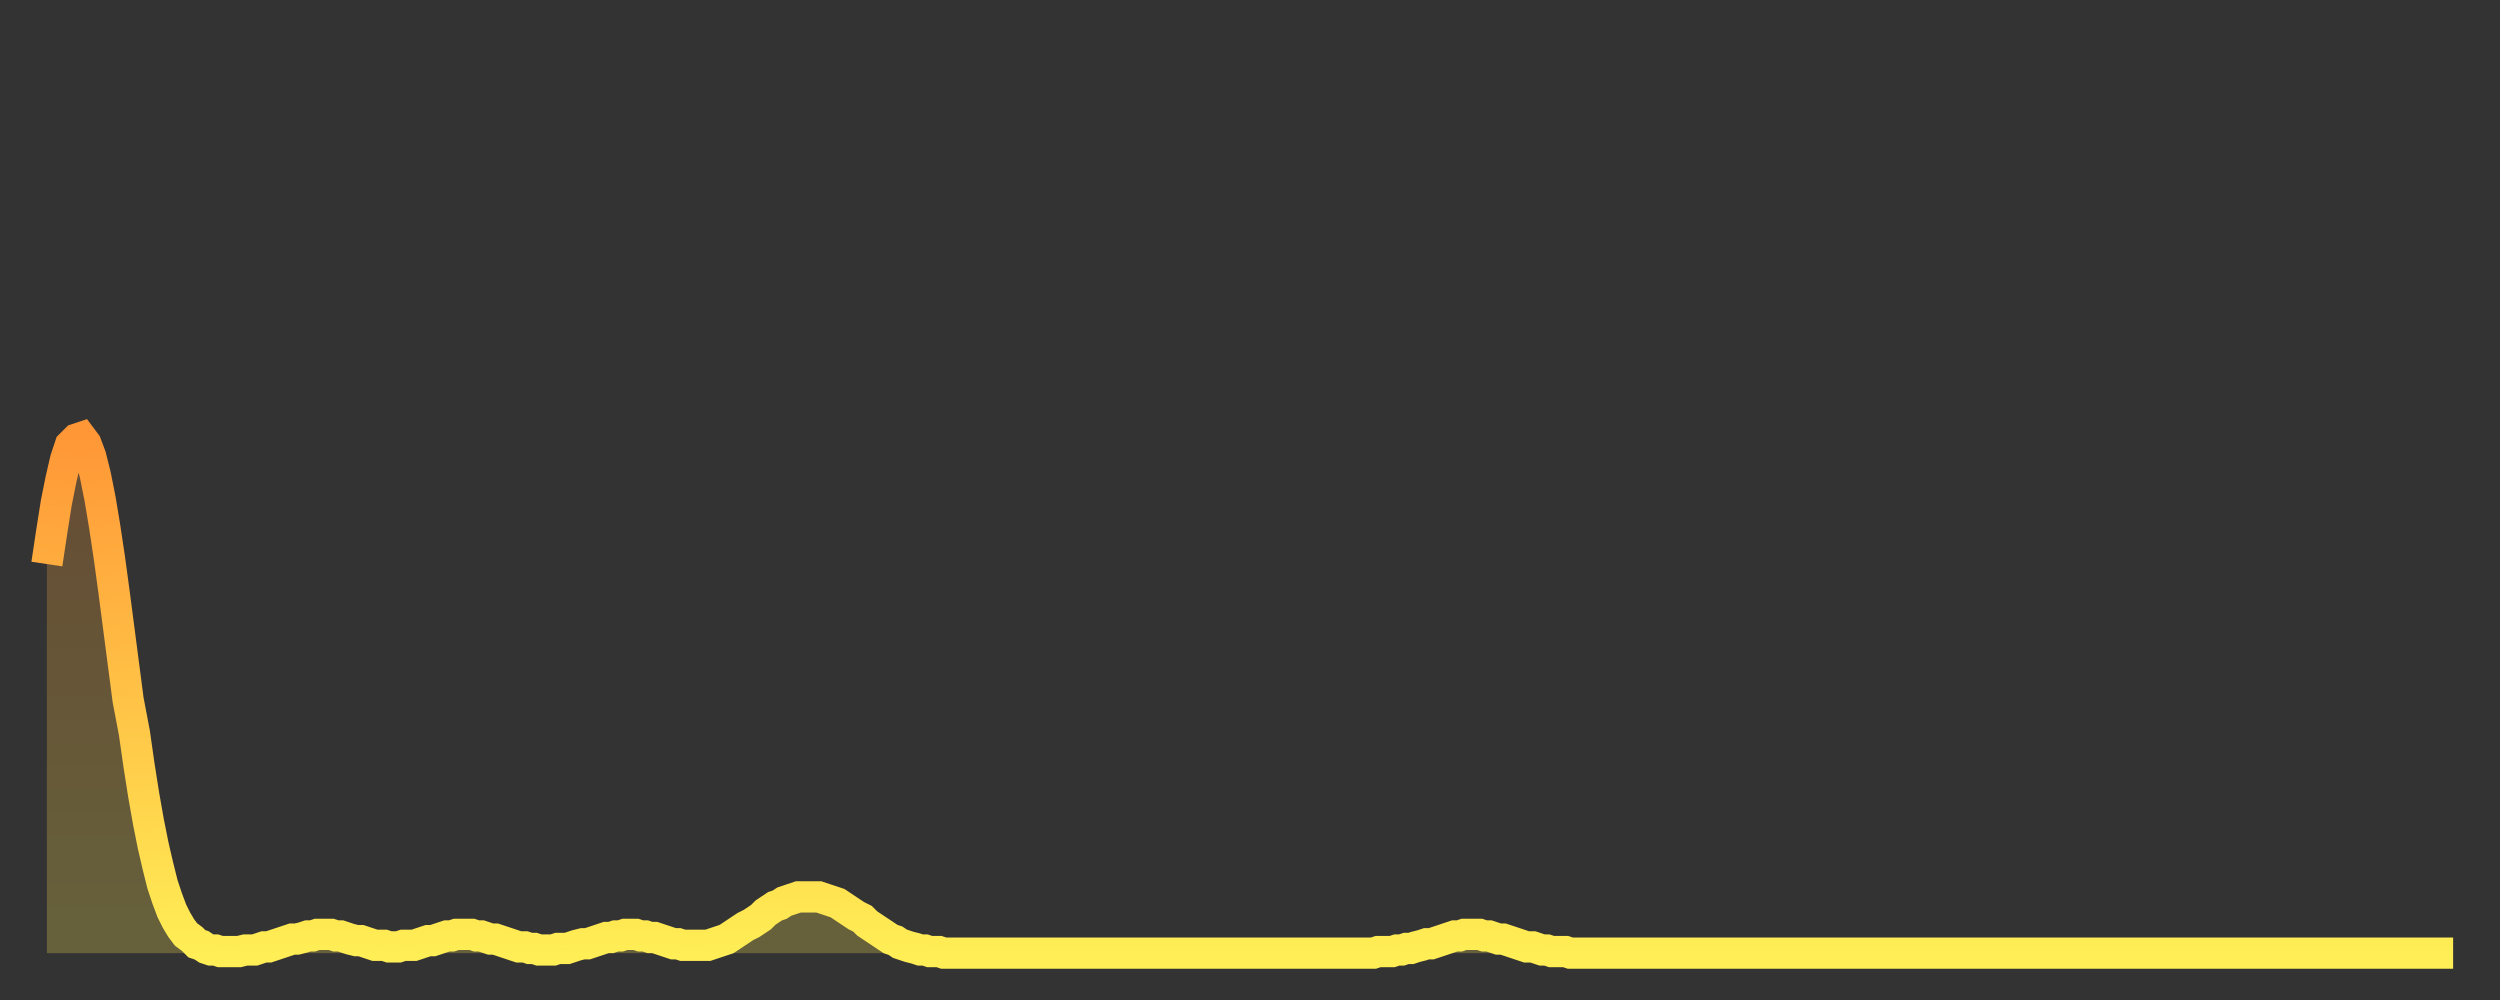 <?xml version="1.0" encoding="utf-8" ?>
<svg baseProfile="full" height="64" version="1.1" width="160" xmlns="http://www.w3.org/2000/svg" xmlns:ev="http://www.w3.org/2001/xml-events" xmlns:xlink="http://www.w3.org/1999/xlink"><rect width="100%" height="100%" fill="#333333" stroke="none"/><defs><linearGradient id="id494360" x1="0" x2="0" y1="0" y2="1"><stop offset="0%" stop-color="#ff9737" /><stop offset="50%" stop-color="#ffc246" /><stop offset="100%" stop-color="#ffee55" /></linearGradient></defs><g transform="translate(3,3)"><g><path d="M 0.0 33.1 L 0.3 31.1 0.6 29.2 0.9 27.7 1.2 26.4 1.5 25.5 1.9 25.1 2.2 25.0 2.5 25.4 2.8 26.2 3.1 27.4 3.4 28.9 3.7 30.7 4.0 32.7 4.3 34.9 4.6 37.2 4.9 39.5 5.2 41.8 5.6 43.9 5.9 46.0 6.2 47.9 6.5 49.6 6.8 51.1 7.1 52.4 7.4 53.6 7.7 54.5 8.0 55.3 8.3 55.9 8.6 56.4 8.9 56.8 9.3 57.1 9.6 57.4 9.9 57.5 10.2 57.7 10.5 57.8 10.8 57.8 11.1 57.9 11.4 57.9 11.7 57.9 12.0 57.9 12.3 57.9 12.7 57.8 13.0 57.8 13.3 57.8 13.6 57.7 13.9 57.6 14.2 57.6 14.5 57.5 14.8 57.4 15.1 57.3 15.4 57.2 15.7 57.1 16.0 57.1 16.4 57.0 16.7 56.9 17.0 56.9 17.3 56.8 17.6 56.8 17.9 56.8 18.2 56.8 18.5 56.9 18.8 56.9 19.1 57.0 19.4 57.1 19.8 57.2 20.1 57.2 20.4 57.3 20.7 57.4 21.0 57.5 21.3 57.5 21.6 57.5 21.9 57.6 22.2 57.6 22.5 57.6 22.8 57.5 23.1 57.5 23.5 57.5 23.8 57.4 24.1 57.3 24.4 57.2 24.7 57.2 25.0 57.1 25.3 57.0 25.6 56.9 25.9 56.9 26.2 56.8 26.5 56.8 26.8 56.8 27.2 56.8 27.5 56.9 27.8 56.9 28.1 57.0 28.4 57.1 28.7 57.1 29.0 57.2 29.3 57.3 29.6 57.4 29.9 57.5 30.2 57.6 30.6 57.6 30.9 57.7 31.2 57.7 31.5 57.8 31.8 57.8 32.1 57.8 32.4 57.8 32.7 57.7 33.0 57.7 33.3 57.7 33.6 57.6 33.9 57.5 34.3 57.4 34.6 57.4 34.9 57.3 35.2 57.2 35.5 57.1 35.8 57.0 36.1 57.0 36.4 56.9 36.7 56.9 37.0 56.8 37.3 56.8 37.7 56.8 38.0 56.9 38.3 56.9 38.6 57.0 38.9 57.0 39.2 57.1 39.5 57.2 39.8 57.3 40.1 57.4 40.4 57.4 40.7 57.5 41.0 57.5 41.4 57.5 41.7 57.5 42.0 57.5 42.3 57.5 42.6 57.4 42.9 57.3 43.2 57.2 43.5 57.1 43.8 56.9 44.1 56.7 44.4 56.5 44.7 56.3 45.1 56.1 45.4 55.9 45.7 55.7 46.0 55.4 46.3 55.2 46.6 55.0 46.9 54.9 47.2 54.7 47.5 54.6 47.8 54.5 48.1 54.4 48.5 54.4 48.8 54.4 49.1 54.4 49.4 54.4 49.7 54.5 50.0 54.6 50.3 54.7 50.6 54.8 50.9 55.0 51.2 55.2 51.5 55.4 51.8 55.6 52.2 55.8 52.5 56.1 52.8 56.3 53.1 56.5 53.4 56.7 53.7 56.9 54.0 57.1 54.3 57.2 54.6 57.4 54.9 57.5 55.2 57.6 55.6 57.7 55.9 57.8 56.2 57.8 56.5 57.9 56.8 57.9 57.1 57.9 57.4 58.0 57.7 58.0 58.0 58.0 58.3 58.0 58.6 58.0 58.9 58.0 59.3 58.0 59.6 58.0 59.9 58.0 60.2 58.0 60.5 58.0 60.8 58.0 61.1 58.0 61.4 58.0 61.7 58.0 62.0 58.0 62.3 58.0 62.6 58.0 63.0 58.0 63.3 58.0 63.6 58.0 63.9 58.0 64.2 58.0 64.5 58.0 64.8 58.0 65.1 58.0 65.4 58.0 65.7 58.0 66.0 58.0 66.4 58.0 66.7 58.0 67.0 58.0 67.3 58.0 67.6 58.0 67.9 58.0 68.2 58.0 68.5 58.0 68.8 58.0 69.1 58.0 69.4 58.0 69.7 58.0 70.1 58.0 70.4 58.0 70.7 58.0 71.0 58.0 71.3 58.0 71.6 58.0 71.9 58.0 72.2 58.0 72.5 58.0 72.8 58.0 73.1 58.0 73.5 58.0 73.8 58.0 74.1 58.0 74.4 58.0 74.7 58.0 75.0 58.0 75.3 58.0 75.6 58.0 75.9 58.0 76.2 58.0 76.5 58.0 76.8 58.0 77.2 58.0 77.5 58.0 77.8 58.0 78.1 58.0 78.4 58.0 78.7 58.0 79.0 58.0 79.3 58.0 79.6 58.0 79.9 58.0 80.2 58.0 80.5 58.0 80.9 58.0 81.2 58.0 81.5 58.0 81.8 58.0 82.1 58.0 82.4 58.0 82.7 58.0 83.0 58.0 83.3 58.0 83.6 58.0 83.9 58.0 84.3 58.0 84.6 58.0 84.9 58.0 85.2 57.9 85.5 57.9 85.8 57.9 86.1 57.9 86.4 57.8 86.7 57.8 87.0 57.7 87.3 57.7 87.6 57.6 88.0 57.5 88.3 57.4 88.6 57.4 88.9 57.3 89.2 57.2 89.5 57.1 89.8 57.0 90.1 56.9 90.4 56.9 90.7 56.8 91.0 56.8 91.4 56.8 91.7 56.8 92.0 56.9 92.3 56.9 92.6 57.0 92.9 57.1 93.2 57.1 93.5 57.2 93.8 57.3 94.1 57.4 94.4 57.5 94.7 57.6 95.1 57.6 95.4 57.7 95.7 57.8 96.0 57.8 96.3 57.9 96.6 57.9 96.9 57.9 97.2 57.9 97.5 58.0 97.8 58.0 98.1 58.0 98.4 58.0 98.8 58.0 99.1 58.0 99.4 58.0 99.7 58.0 100.0 58.0 100.3 58.0 100.6 58.0 100.9 58.0 101.2 58.0 101.5 58.0 101.8 58.0 102.2 58.0 102.5 58.0 102.8 58.0 103.1 58.0 103.4 58.0 103.7 58.0 104.0 58.0 104.3 58.0 104.6 58.0 104.9 58.0 105.2 58.0 105.5 58.0 105.9 58.0 106.2 58.0 106.5 58.0 106.8 58.0 107.1 58.0 107.4 58.0 107.7 58.0 108.0 58.0 108.3 58.0 108.6 58.0 108.9 58.0 109.3 58.0 109.6 58.0 109.9 58.0 110.2 58.0 110.5 58.0 110.8 58.0 111.1 58.0 111.4 58.0 111.7 58.0 112.0 58.0 112.3 58.0 112.6 58.0 113.0 58.0 113.3 58.0 113.6 58.0 113.9 58.0 114.2 58.0 114.5 58.0 114.8 58.0 115.1 58.0 115.4 58.0 115.7 58.0 116.0 58.0 116.3 58.0 116.7 58.0 117.0 58.0 117.3 58.0 117.6 58.0 117.9 58.0 118.2 58.0 118.5 58.0 118.8 58.0 119.1 58.0 119.4 58.0 119.7 58.0 120.1 58.0 120.4 58.0 120.7 58.0 121.0 58.0 121.3 58.0 121.6 58.0 121.9 58.0 122.2 58.0 122.5 58.0 122.8 58.0 123.1 58.0 123.4 58.0 123.8 58.0 124.1 58.0 124.4 58.0 124.7 58.0 125.0 58.0 125.3 58.0 125.6 58.0 125.9 58.0 126.2 58.0 126.5 58.0 126.8 58.0 127.2 58.0 127.5 58.0 127.8 58.0 128.1 58.0 128.4 58.0 128.7 58.0 129.0 58.0 129.3 58.0 129.6 58.0 129.9 58.0 130.2 58.0 130.5 58.0 130.9 58.0 131.2 58.0 131.5 58.0 131.8 58.0 132.1 58.0 132.4 58.0 132.7 58.0 133.0 58.0 133.3 58.0 133.6 58.0 133.9 58.0 134.2 58.0 134.6 58.0 134.9 58.0 135.2 58.0 135.5 58.0 135.8 58.0 136.1 58.0 136.4 58.0 136.7 58.0 137.0 58.0 137.3 58.0 137.6 58.0 138.0 58.0 138.3 58.0 138.6 58.0 138.9 58.0 139.2 58.0 139.5 58.0 139.8 58.0 140.1 58.0 140.4 58.0 140.7 58.0 141.0 58.0 141.3 58.0 141.7 58.0 142.0 58.0 142.3 58.0 142.6 58.0 142.9 58.0 143.2 58.0 143.5 58.0 143.8 58.0 144.1 58.0 144.4 58.0 144.7 58.0 145.1 58.0 145.4 58.0 145.7 58.0 146.0 58.0 146.3 58.0 146.6 58.0 146.9 58.0 147.2 58.0 147.5 58.0 147.8 58.0 148.1 58.0 148.4 58.0 148.8 58.0 149.1 58.0 149.4 58.0 149.7 58.0 150.0 58.0 150.3 58.0 150.6 58.0 150.9 58.0 151.2 58.0 151.5 58.0 151.8 58.0 152.1 58.0 152.5 58.0 152.8 58.0 153.1 58.0 153.4 58.0 153.7 58.0 154.0 58.0" fill="none" id="graph-curve" opacity="1" stroke="url(#id494360)" stroke-width="2" /><path d="M 0 58 L 0.0 33.1 0.3 31.1 0.6 29.2 0.9 27.7 1.2 26.4 1.5 25.5 1.9 25.1 2.2 25.0 2.5 25.4 2.8 26.2 3.1 27.4 3.4 28.9 3.7 30.7 4.0 32.7 4.3 34.9 4.6 37.2 4.9 39.5 5.2 41.8 5.6 43.9 5.9 46.0 6.2 47.9 6.5 49.6 6.8 51.1 7.1 52.4 7.4 53.6 7.7 54.5 8.0 55.3 8.3 55.9 8.6 56.4 8.9 56.8 9.3 57.1 9.6 57.4 9.9 57.5 10.2 57.7 10.5 57.8 10.8 57.8 11.1 57.9 11.4 57.9 11.7 57.9 12.0 57.9 12.3 57.9 12.7 57.8 13.0 57.8 13.3 57.8 13.6 57.7 13.9 57.6 14.2 57.6 14.5 57.5 14.8 57.4 15.1 57.3 15.4 57.2 15.7 57.1 16.0 57.1 16.4 57.0 16.7 56.9 17.0 56.9 17.3 56.8 17.6 56.8 17.9 56.8 18.2 56.8 18.5 56.9 18.8 56.9 19.1 57.0 19.4 57.1 19.8 57.2 20.1 57.2 20.4 57.3 20.7 57.4 21.0 57.5 21.3 57.5 21.6 57.5 21.9 57.6 22.2 57.6 22.5 57.6 22.8 57.5 23.1 57.5 23.5 57.5 23.8 57.4 24.1 57.3 24.4 57.2 24.7 57.2 25.0 57.1 25.3 57.0 25.6 56.9 25.9 56.9 26.2 56.8 26.5 56.8 26.8 56.8 27.2 56.8 27.5 56.9 27.8 56.9 28.1 57.0 28.4 57.1 28.7 57.1 29.0 57.2 29.3 57.3 29.6 57.4 29.9 57.5 30.2 57.6 30.6 57.6 30.9 57.7 31.2 57.7 31.5 57.8 31.8 57.8 32.1 57.8 32.4 57.8 32.7 57.7 33.0 57.7 33.3 57.7 33.6 57.6 33.9 57.5 34.3 57.4 34.6 57.4 34.9 57.3 35.2 57.2 35.5 57.1 35.8 57.0 36.1 57.0 36.4 56.9 36.7 56.9 37.0 56.8 37.3 56.8 37.7 56.8 38.0 56.9 38.3 56.9 38.6 57.0 38.9 57.0 39.2 57.1 39.5 57.2 39.8 57.3 40.1 57.4 40.4 57.4 40.7 57.5 41.0 57.5 41.4 57.5 41.7 57.5 42.0 57.5 42.3 57.5 42.6 57.4 42.9 57.3 43.2 57.2 43.5 57.1 43.8 56.9 44.1 56.7 44.4 56.5 44.7 56.3 45.1 56.1 45.4 55.9 45.7 55.7 46.0 55.4 46.3 55.2 46.6 55.0 46.9 54.9 47.2 54.7 47.5 54.6 47.8 54.5 48.1 54.4 48.5 54.4 48.8 54.4 49.1 54.4 49.4 54.4 49.7 54.5 50.0 54.6 50.3 54.7 50.6 54.8 50.9 55.0 51.2 55.2 51.5 55.4 51.8 55.6 52.2 55.8 52.5 56.1 52.8 56.3 53.1 56.5 53.4 56.7 53.7 56.9 54.0 57.1 54.3 57.2 54.6 57.4 54.9 57.5 55.2 57.6 55.6 57.7 55.9 57.8 56.2 57.8 56.5 57.9 56.8 57.9 57.1 57.9 57.4 58.0 57.7 58.0 58.0 58.0 58.3 58.0 58.6 58.0 58.9 58.0 59.3 58.0 59.6 58.0 59.9 58.0 60.2 58.0 60.5 58.0 60.8 58.0 61.1 58.0 61.4 58.0 61.7 58.0 62.0 58.0 62.3 58.0 62.6 58.0 63.0 58.0 63.3 58.0 63.6 58.0 63.9 58.0 64.2 58.0 64.5 58.0 64.8 58.0 65.1 58.0 65.4 58.0 65.7 58.0 66.0 58.0 66.4 58.0 66.7 58.0 67.0 58.0 67.3 58.0 67.6 58.0 67.9 58.0 68.2 58.0 68.5 58.0 68.8 58.0 69.1 58.0 69.4 58.0 69.7 58.0 70.1 58.0 70.4 58.0 70.7 58.0 71.0 58.0 71.3 58.0 71.6 58.0 71.9 58.0 72.2 58.0 72.5 58.0 72.8 58.0 73.1 58.0 73.5 58.0 73.8 58.0 74.1 58.0 74.4 58.0 74.7 58.0 75.0 58.0 75.3 58.0 75.6 58.0 75.9 58.0 76.2 58.0 76.5 58.0 76.8 58.0 77.2 58.0 77.5 58.0 77.8 58.0 78.1 58.0 78.4 58.0 78.7 58.0 79.0 58.0 79.3 58.0 79.6 58.0 79.9 58.0 80.2 58.0 80.5 58.0 80.9 58.0 81.2 58.0 81.5 58.0 81.8 58.0 82.1 58.0 82.4 58.0 82.7 58.0 83.0 58.0 83.3 58.0 83.6 58.0 83.9 58.0 84.3 58.0 84.6 58.0 84.9 58.0 85.2 57.9 85.5 57.9 85.8 57.9 86.1 57.9 86.4 57.8 86.7 57.8 87.0 57.7 87.3 57.7 87.6 57.6 88.0 57.5 88.3 57.4 88.6 57.4 88.9 57.3 89.2 57.2 89.5 57.1 89.8 57.0 90.1 56.9 90.4 56.9 90.7 56.8 91.0 56.8 91.4 56.8 91.7 56.8 92.0 56.9 92.3 56.9 92.6 57.0 92.9 57.1 93.2 57.1 93.5 57.2 93.8 57.3 94.1 57.4 94.4 57.5 94.7 57.6 95.1 57.6 95.4 57.7 95.7 57.8 96.0 57.8 96.3 57.9 96.6 57.9 96.9 57.9 97.2 57.9 97.5 58.0 97.8 58.0 98.1 58.0 98.4 58.0 98.8 58.0 99.1 58.0 99.4 58.0 99.7 58.0 100.0 58.0 100.3 58.0 100.6 58.0 100.9 58.0 101.2 58.0 101.5 58.0 101.8 58.0 102.2 58.0 102.5 58.0 102.8 58.0 103.1 58.0 103.4 58.0 103.7 58.0 104.0 58.0 104.3 58.0 104.6 58.0 104.9 58.0 105.2 58.0 105.5 58.0 105.9 58.0 106.2 58.0 106.5 58.0 106.8 58.0 107.1 58.0 107.4 58.0 107.7 58.0 108.0 58.0 108.3 58.0 108.6 58.0 108.9 58.0 109.3 58.0 109.6 58.0 109.9 58.0 110.2 58.0 110.5 58.0 110.8 58.0 111.1 58.0 111.4 58.0 111.7 58.0 112.0 58.0 112.3 58.0 112.6 58.0 113.0 58.0 113.3 58.0 113.6 58.0 113.9 58.0 114.2 58.0 114.5 58.0 114.8 58.0 115.1 58.0 115.4 58.0 115.7 58.0 116.0 58.0 116.3 58.0 116.7 58.0 117.0 58.0 117.3 58.0 117.6 58.0 117.9 58.0 118.2 58.0 118.5 58.0 118.8 58.0 119.1 58.0 119.4 58.0 119.7 58.0 120.1 58.0 120.4 58.0 120.7 58.0 121.0 58.0 121.3 58.0 121.6 58.0 121.9 58.0 122.2 58.0 122.5 58.0 122.8 58.0 123.1 58.0 123.4 58.0 123.8 58.0 124.1 58.0 124.4 58.0 124.7 58.0 125.0 58.0 125.3 58.0 125.6 58.0 125.9 58.0 126.2 58.0 126.5 58.0 126.8 58.0 127.2 58.0 127.5 58.0 127.8 58.0 128.1 58.0 128.4 58.0 128.7 58.0 129.0 58.0 129.3 58.0 129.6 58.0 129.9 58.0 130.2 58.0 130.5 58.0 130.9 58.0 131.2 58.0 131.5 58.0 131.8 58.0 132.1 58.0 132.4 58.0 132.7 58.0 133.0 58.0 133.3 58.0 133.6 58.0 133.9 58.0 134.2 58.0 134.6 58.0 134.9 58.0 135.2 58.0 135.5 58.0 135.8 58.0 136.1 58.0 136.4 58.0 136.7 58.0 137.0 58.0 137.3 58.0 137.6 58.0 138.0 58.0 138.3 58.0 138.6 58.0 138.9 58.0 139.2 58.0 139.5 58.0 139.8 58.0 140.1 58.0 140.4 58.0 140.7 58.0 141.0 58.0 141.3 58.0 141.7 58.0 142.0 58.0 142.3 58.0 142.6 58.0 142.9 58.0 143.2 58.0 143.5 58.0 143.8 58.0 144.1 58.0 144.4 58.0 144.7 58.0 145.1 58.0 145.4 58.0 145.7 58.0 146.0 58.0 146.3 58.0 146.6 58.0 146.9 58.0 147.2 58.0 147.5 58.0 147.8 58.0 148.1 58.0 148.4 58.0 148.8 58.0 149.1 58.0 149.4 58.0 149.7 58.0 150.0 58.0 150.3 58.0 150.6 58.0 150.9 58.0 151.2 58.0 151.5 58.0 151.8 58.0 152.1 58.0 152.5 58.0 152.8 58.0 153.1 58.0 153.4 58.0 153.7 58.0 154.0 58.0 154 58" fill="url(#id494360)" fill-opacity=".25" id="graph-shadow" /></g></g></svg>